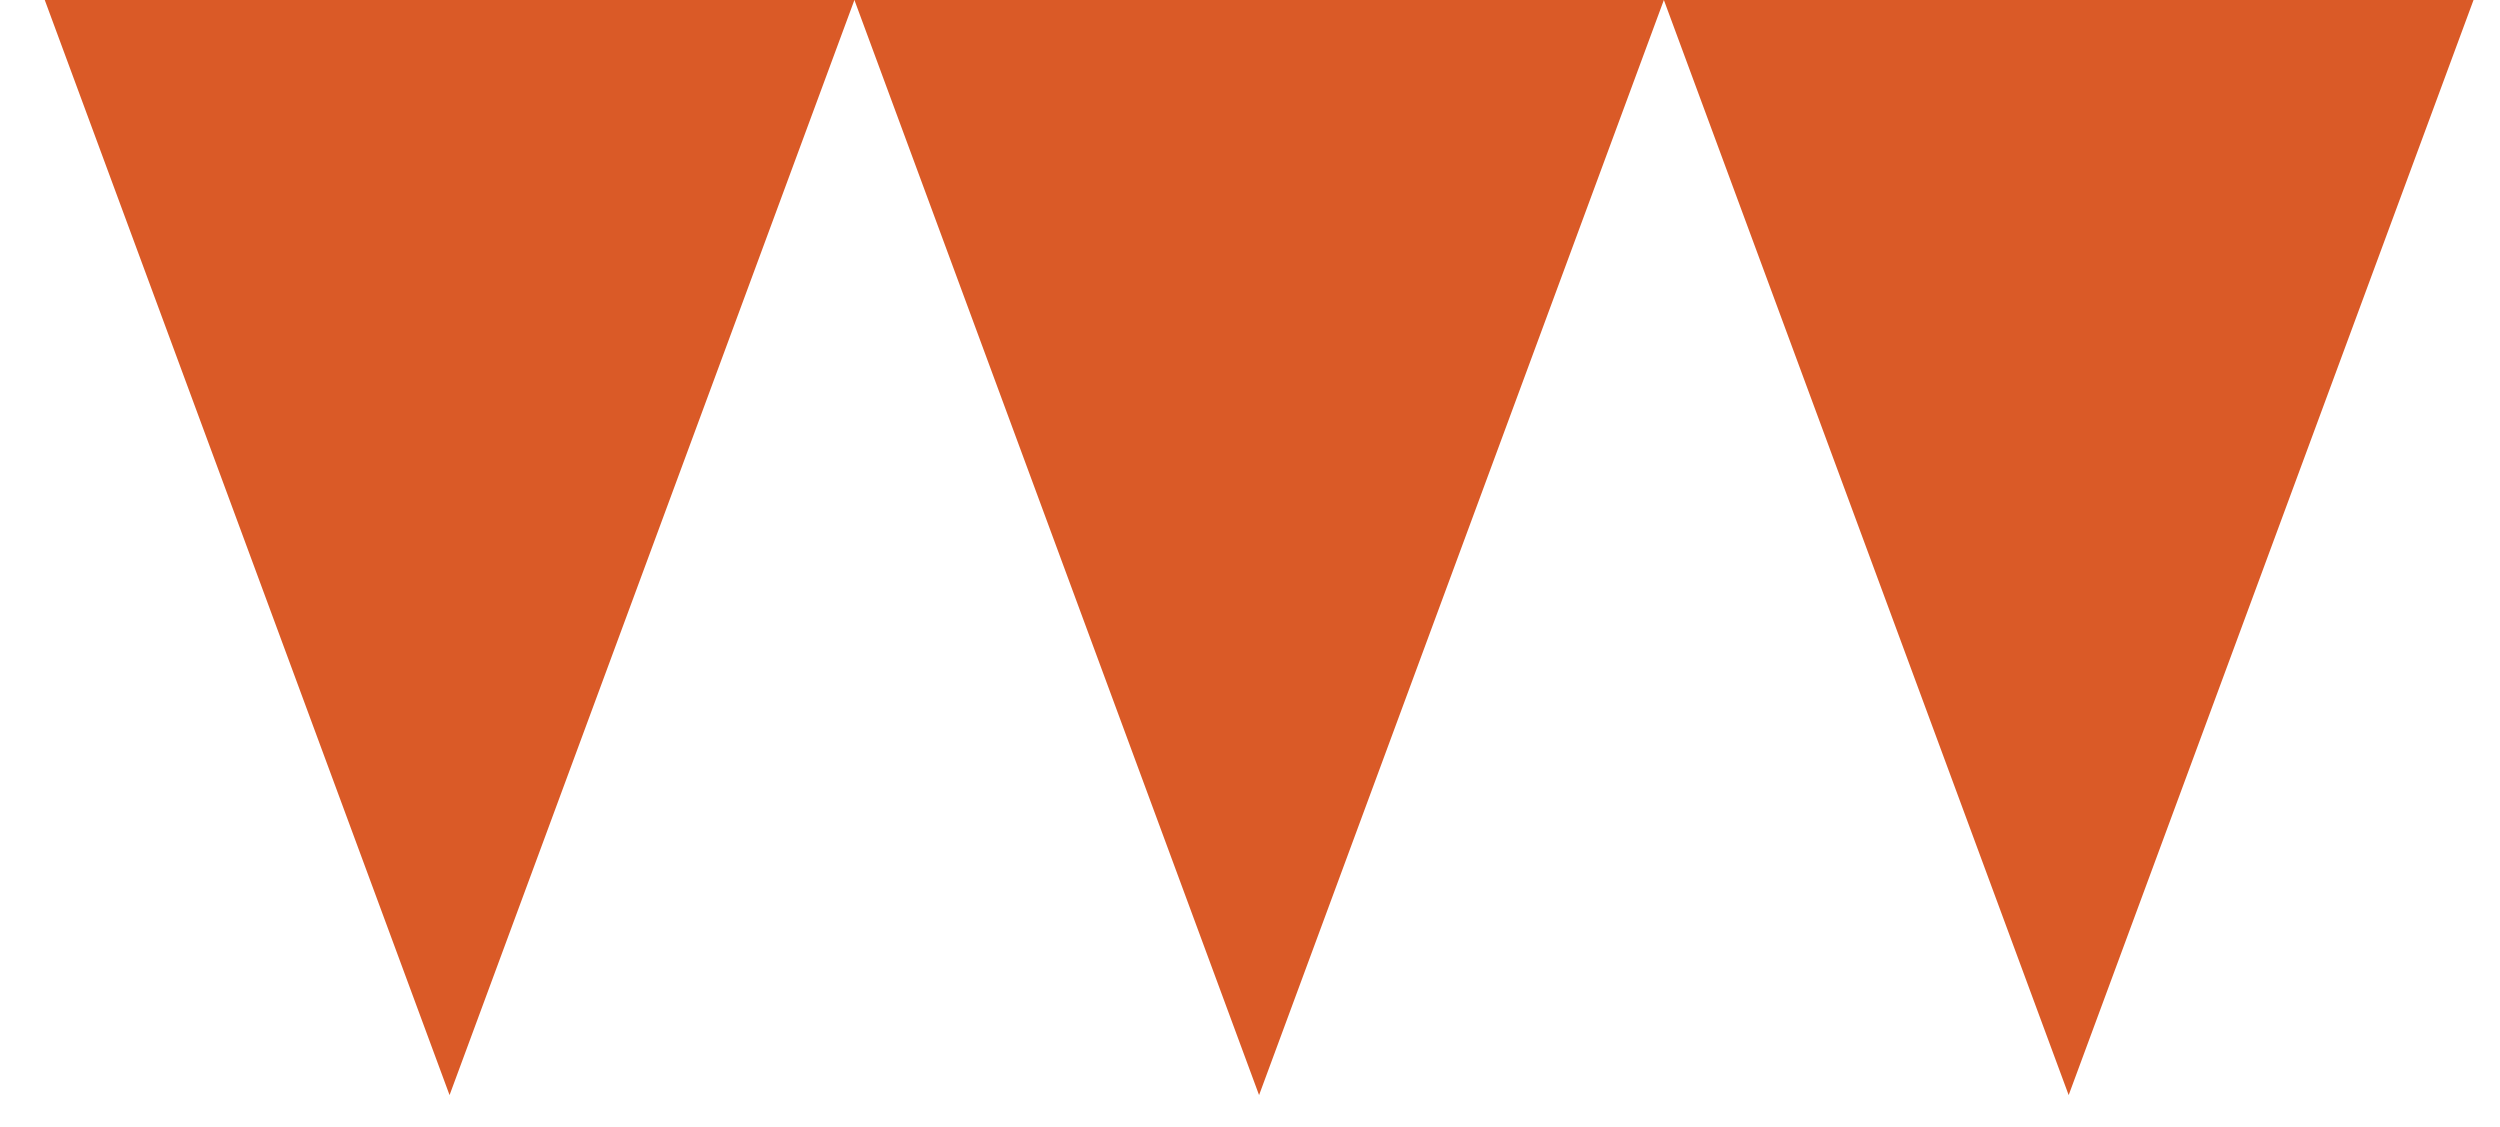 <svg width="51" height="23" viewBox="0 0 51 23" fill="none" xmlns="http://www.w3.org/2000/svg">
<path d="M0.913 0L9.171 22.34L17.43 0H0.913Z" fill="#DA5A27"/>
<path d="M17.43 0L25.685 22.34L33.943 0H17.43Z" fill="#DA5A27"/>
<path d="M33.943 0L42.201 22.34L50.46 0H33.943Z" fill="#DA5A27"/>
</svg>
